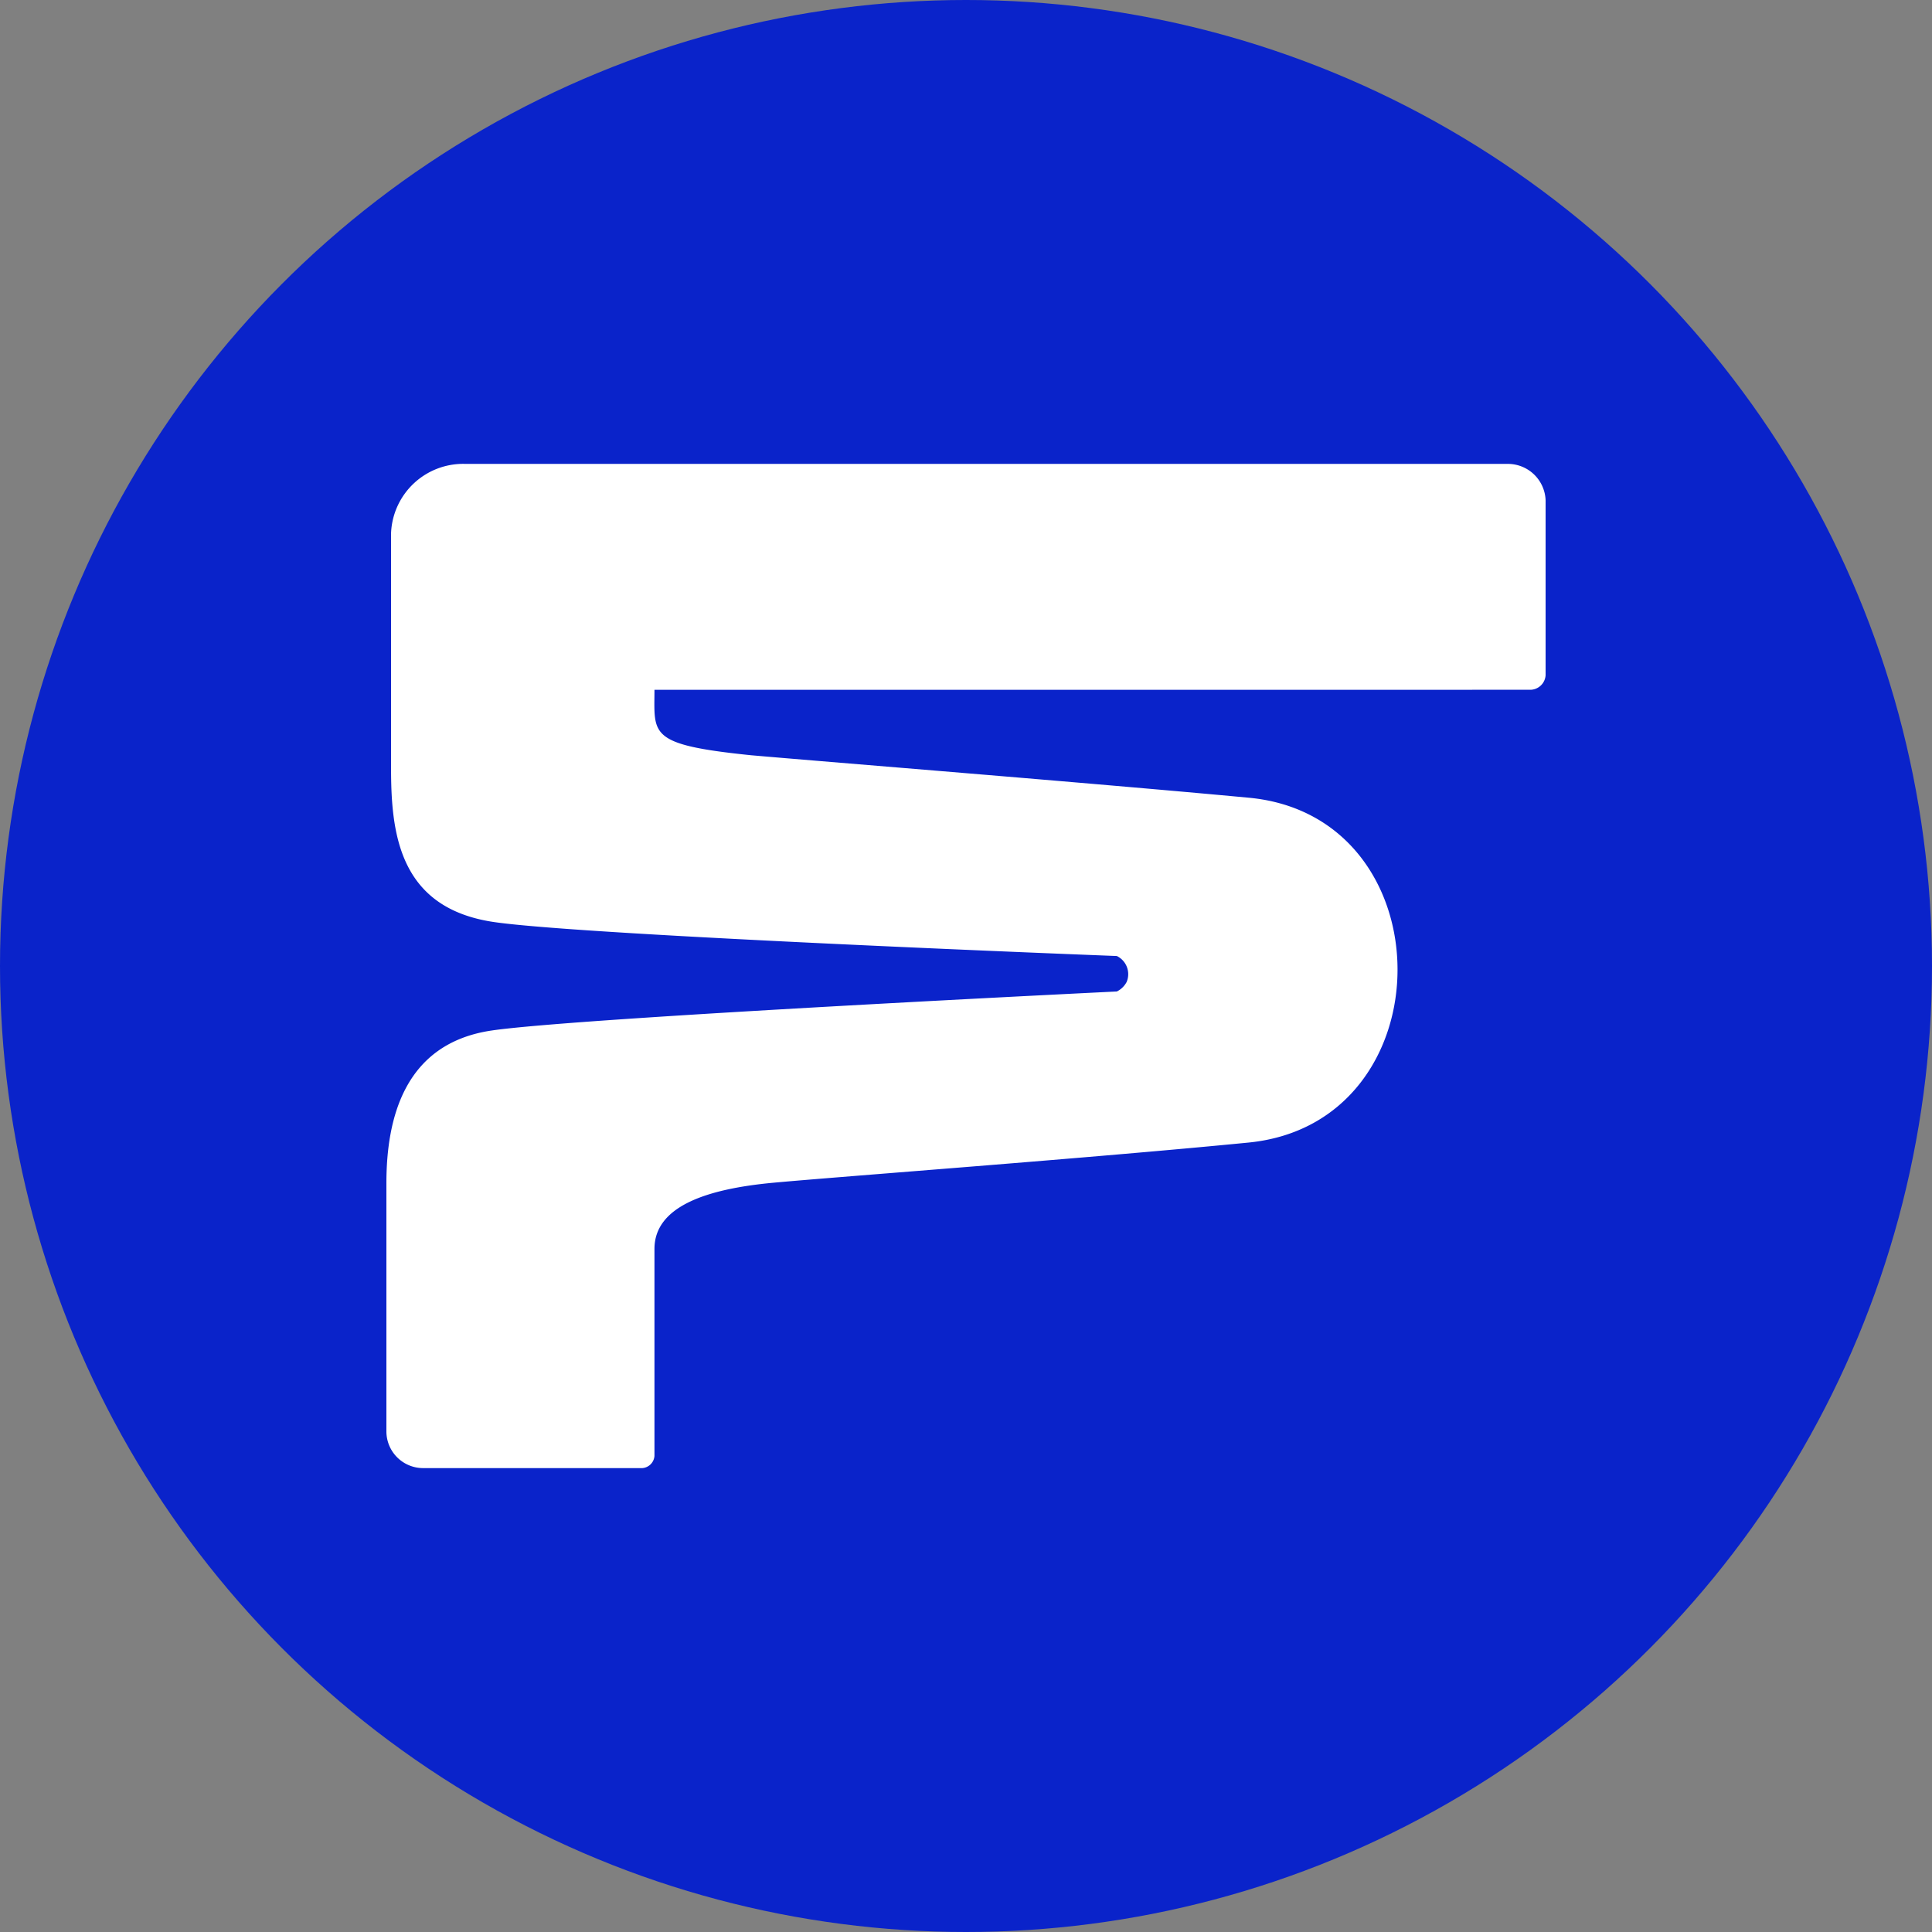 <?xml version='1.0' encoding='utf-8'?>
<svg xmlns="http://www.w3.org/2000/svg" id="Layer_1" data-name="Layer 1" viewBox="0 0 300 300" width="300" height="300"><rect x="0" y="0" width="300" height="300" fill="#808080" stroke="none"/><defs><style>.cls-1{fill:#0a23ca;}.cls-2{fill:#fff;}</style><clipPath id="bz_circular_clip"><circle cx="150.0" cy="150.0" r="150.0" /></clipPath></defs><g clip-path="url(#bz_circular_clip)"><title>FRVIA_Mark_Composite_Light</title><rect class="cls-1" x="-1.5" y="-1.5" width="303" height="303" /><path class="cls-2" d="M72.254,72.033A11.21,11.21,0,0,0,60.723,82.8v36.482c0,10.165,1.246,21.777,16.071,23.906s96.629,5.263,96.629,5.263a3.134,3.134,0,0,1,1.527,4.018,3.415,3.415,0,0,1-1.527,1.487s-83.571,4.058-97.112,6.067S60,173.684,60,183.729v38.612a5.705,5.705,0,0,0,5.746,5.625H99.415a2.049,2.049,0,0,0,2.209-1.876l.001-.013V193.934c0-6.589,8.036-9.321,18.522-10.286s49.138-3.817,73.688-6.228c30.897-3.013,30.897-50.746,0-53.558-24.549-2.29-64.808-5.504-77.223-6.589-16.071-1.647-14.987-3.214-14.987-10.165H237.67a2.411,2.411,0,0,0,2.33-2.25V77.658a5.866,5.866,0,0,0-5.906-5.625Z" /></g></svg>